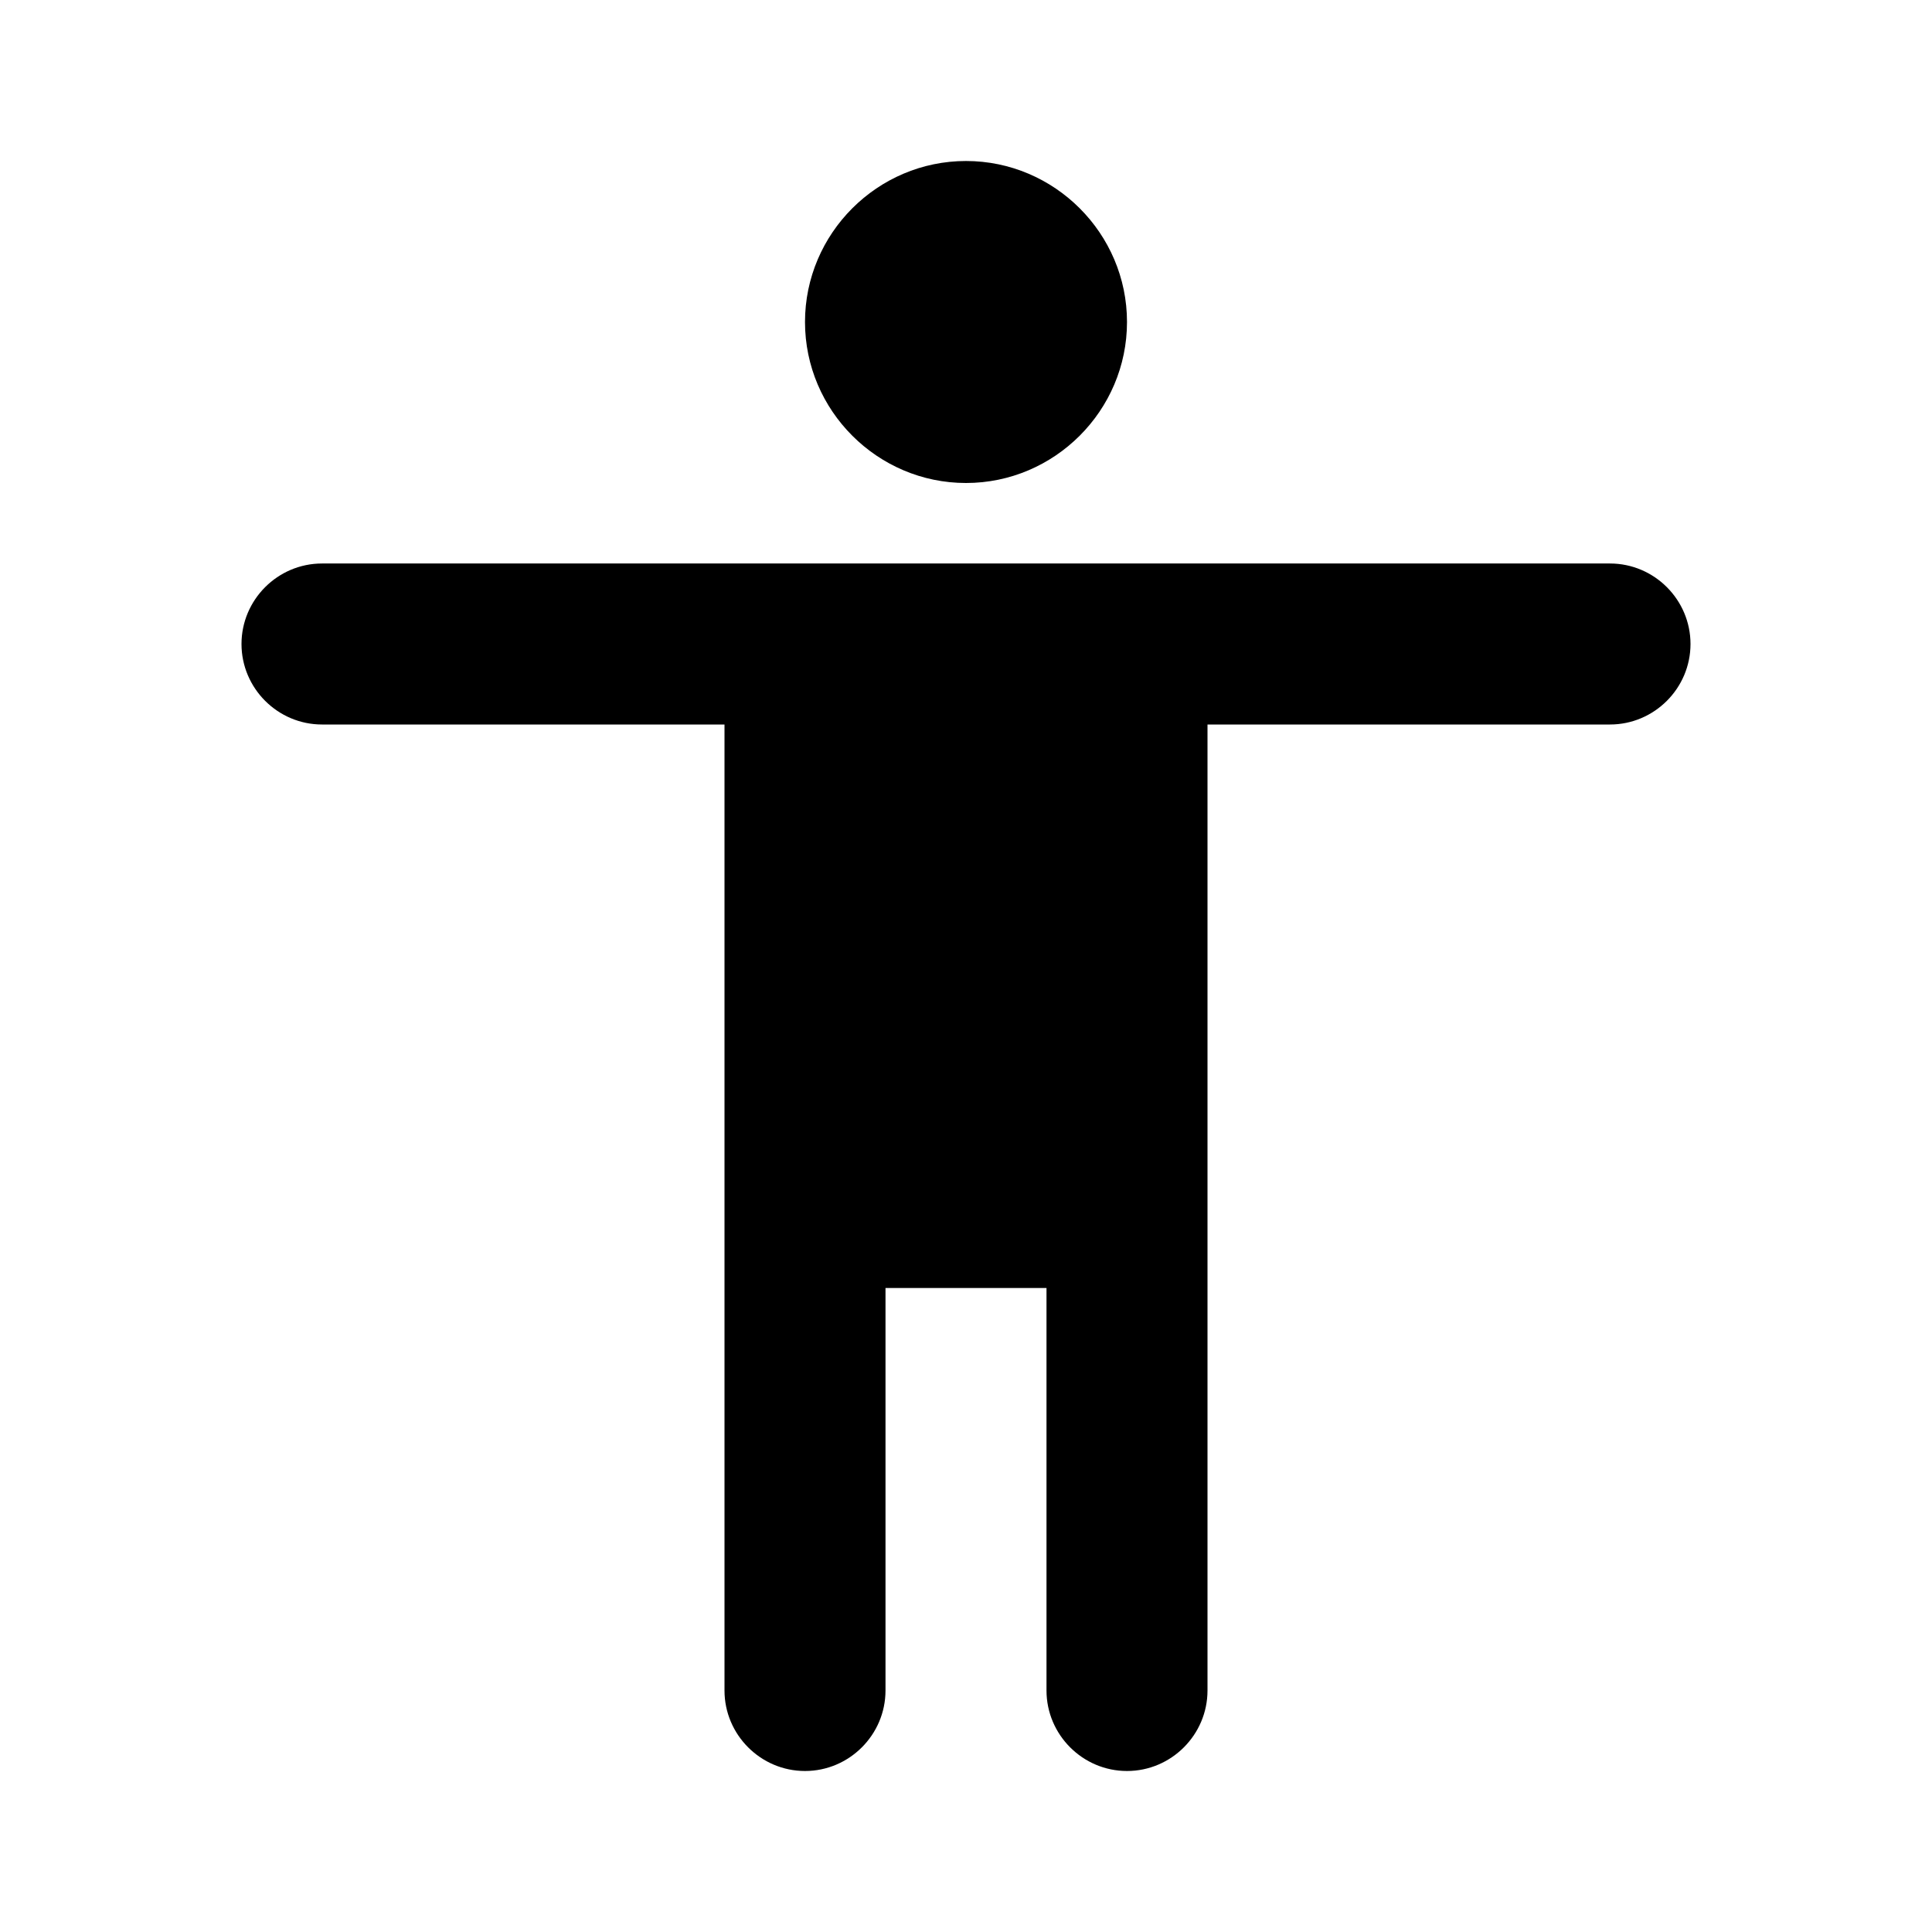 <svg xmlns="http://www.w3.org/2000/svg" width="24" height="24" fill="currentColor" class="mi-solid mi-accessibility" viewBox="0 0 24 24">
  <path d="M12 2c1.1 0 2 .9 2 2s-.9 2-2 2-2-.9-2-2 .9-2 2-2m8 7h-5v12c0 .55-.45 1-1 1s-1-.45-1-1v-5h-2v5c0 .55-.45 1-1 1s-1-.45-1-1V9H4c-.55 0-1-.45-1-1s.45-1 1-1h16c.55 0 1 .45 1 1s-.45 1-1 1"/>
</svg>